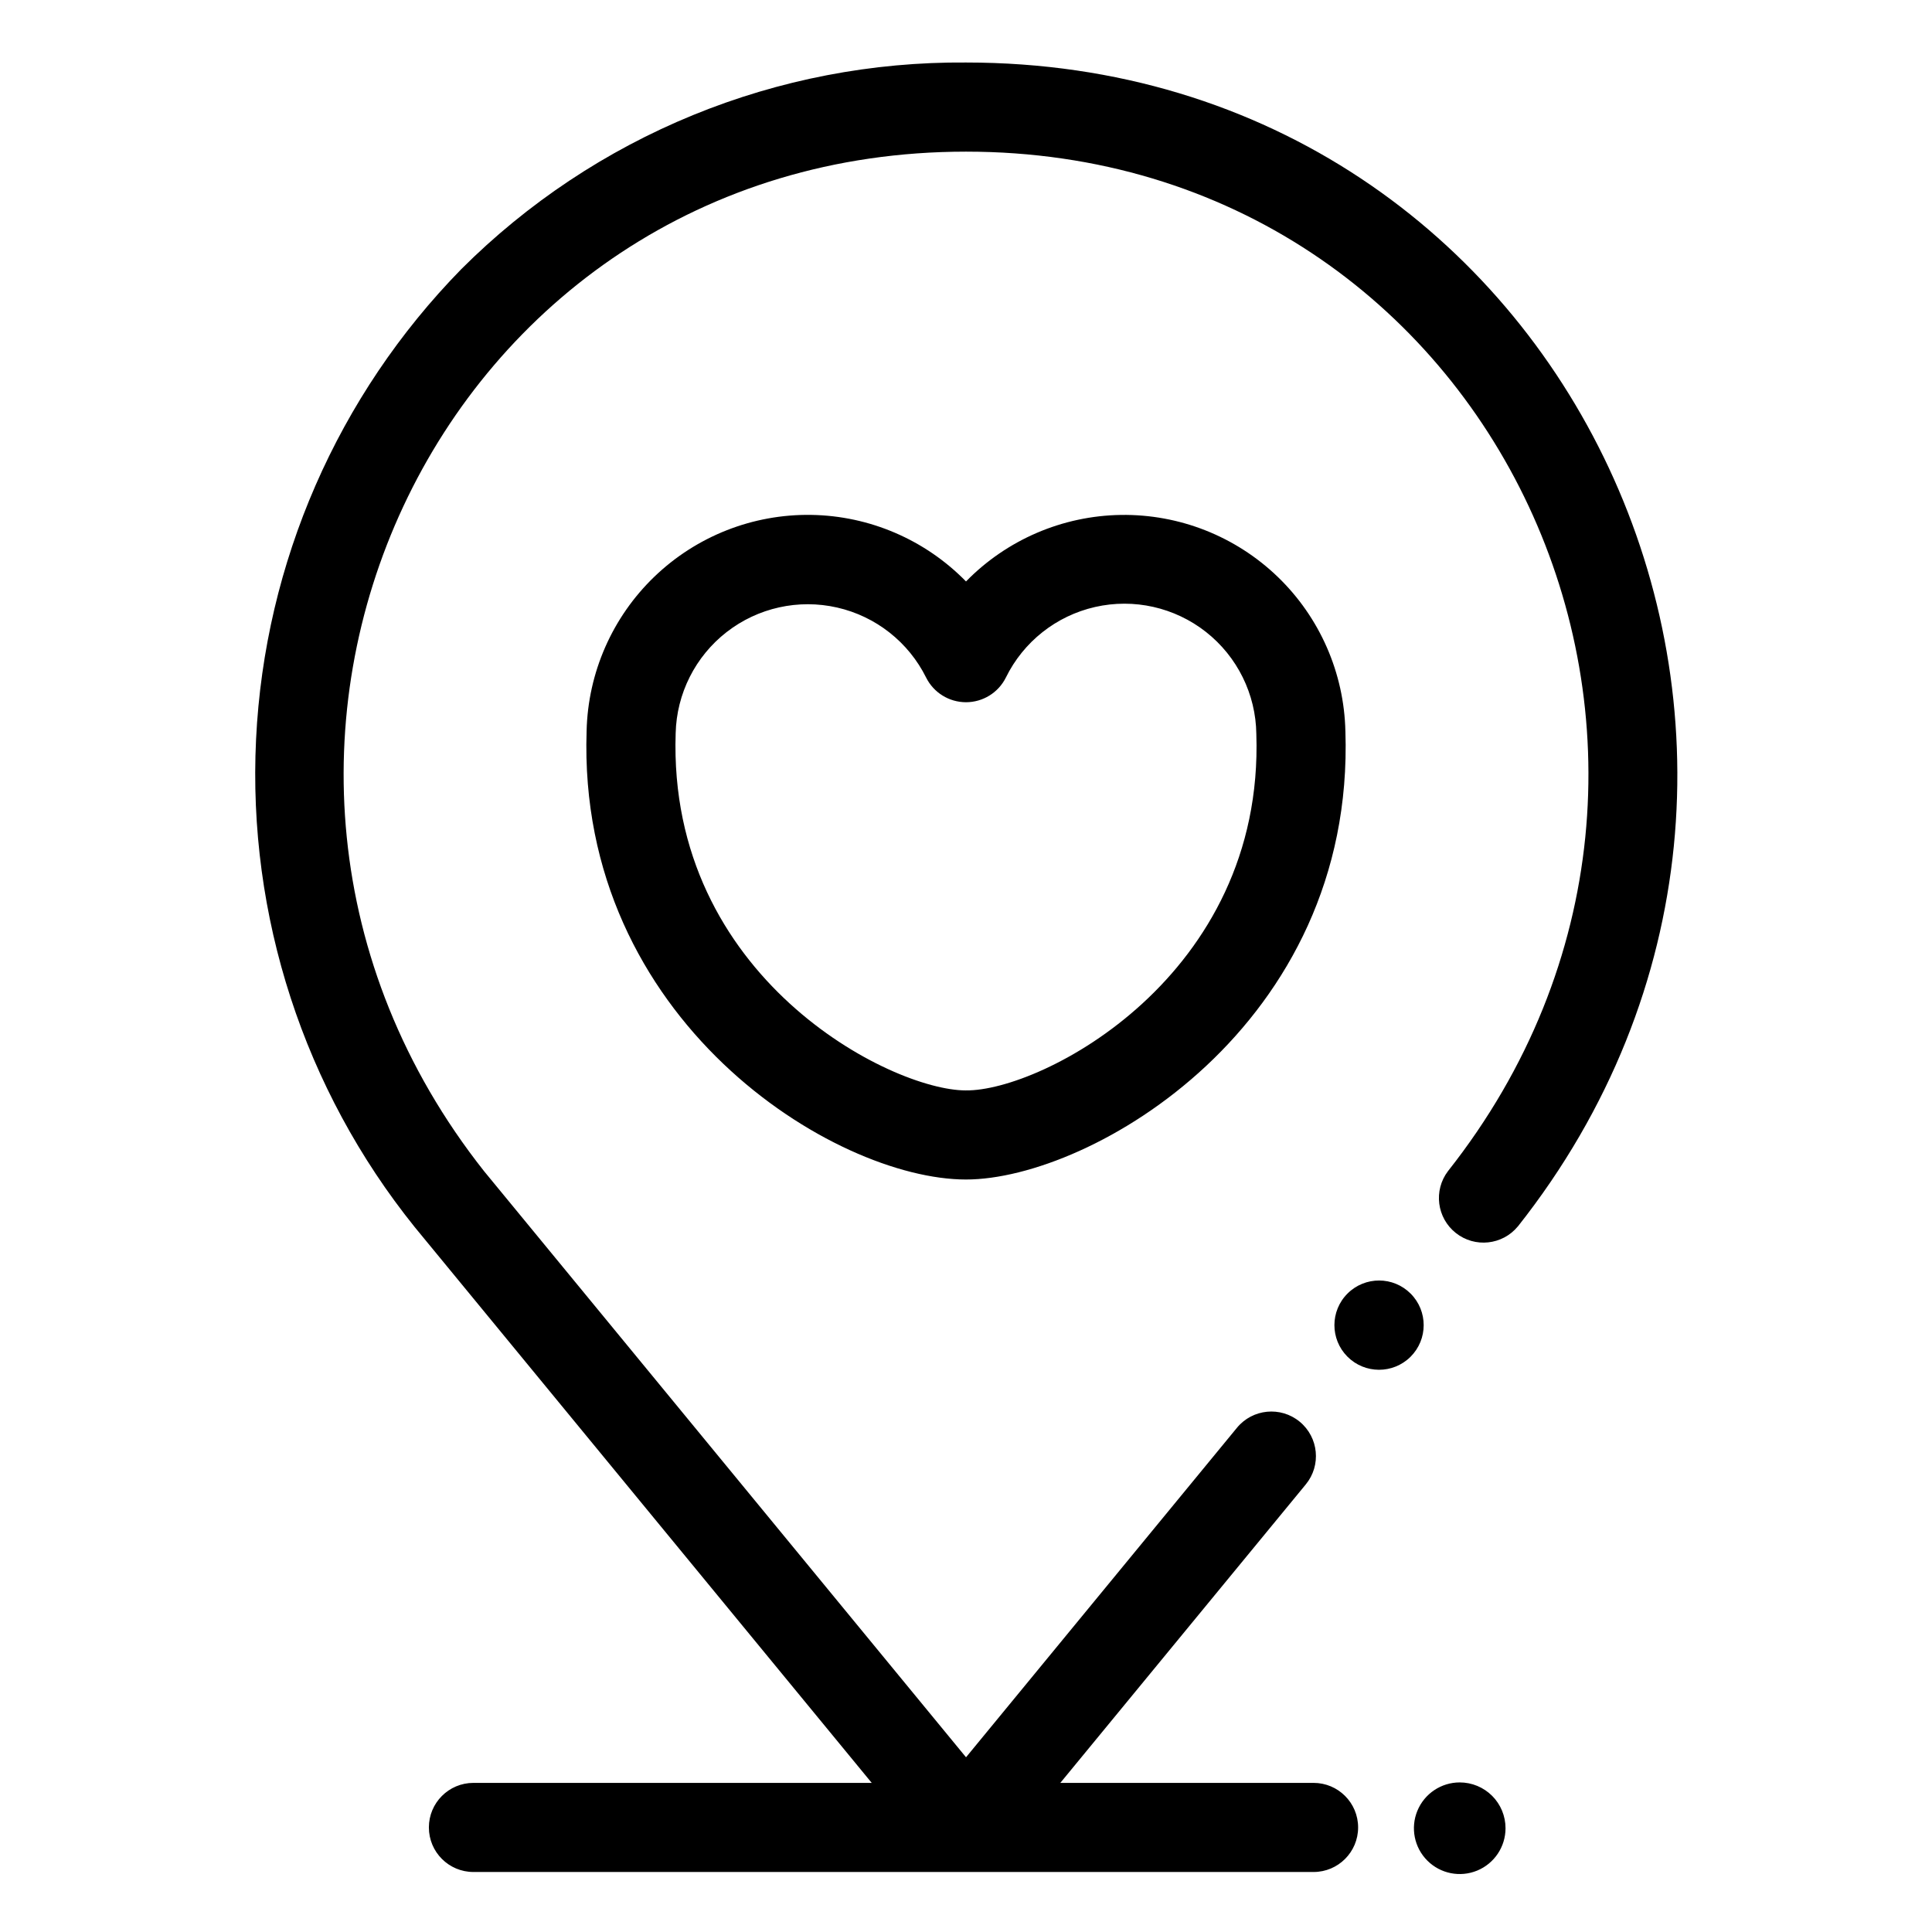 <?xml version="1.0" encoding="UTF-8"?>
<!-- Uploaded to: ICON Repo, www.iconrepo.com, Generator: ICON Repo Mixer Tools -->
<svg fill="#000000" width="800px" height="800px" version="1.1" viewBox="144 144 512 512" xmlns="http://www.w3.org/2000/svg">
 <path d="m400 298.09c-10.816-11.059-25.562-17.402-41.027-17.637-15.469-0.238-30.402 5.648-41.551 16.371-11.148 10.727-17.605 25.422-17.965 40.887-2.559 76.672 65.605 118.87 100.54 118.87 33.18 0 103.12-40.754 100.55-118.78h-0.004c-0.34-15.473-6.785-30.188-17.93-40.93-11.145-10.738-26.086-16.641-41.562-16.41-15.477 0.227-30.234 6.566-41.055 17.633zm-0.07 134.88c-19.805 0-79.027-29.914-76.871-94.645 0.246-10.508 5.199-20.348 13.492-26.809 8.297-6.457 19.051-8.848 29.301-6.512 10.246 2.332 18.906 9.148 23.582 18.562 2 4.004 6.09 6.531 10.566 6.531 4.473 0 8.562-2.527 10.562-6.531 4.652-9.488 13.34-16.363 23.641-18.707 10.297-2.348 21.105 0.09 29.406 6.625 8.297 6.539 13.199 16.473 13.332 27.039 2.141 64.258-56.996 94.73-77.016 94.445zm146.32 36.039c-4.09 4.961-11.395 5.738-16.434 1.754-5.043-3.988-5.973-11.273-2.09-16.395 86.664-109.64 12.965-270.18-127.72-270.18-140.69 0-214.36 160.57-127.73 270.18l127.73 155.33 71.793-87.316c4.141-5.039 11.586-5.766 16.625-1.625 5.039 4.144 5.766 11.59 1.621 16.629l-65.047 79.098h67.109c6.519 0 11.809 5.285 11.809 11.809 0 6.519-5.289 11.805-11.809 11.805h-222.64c-6.523 0-11.809-5.285-11.809-11.805 0-6.523 5.285-11.809 11.809-11.809h105.55l-121.11-147.29c-29.363-36.496-44.32-82.492-42.047-129.28 2.273-46.785 21.625-91.113 54.391-124.59 17.551-17.539 38.418-31.41 61.379-40.812 22.965-9.402 47.57-14.141 72.383-13.945 160.84 0 244.74 183.84 146.25 308.44zm-45.172 34.512c-4.606-4.629-4.59-12.121 0.039-16.727 4.633-4.609 12.121-4.594 16.73 0.039 4.606 4.629 4.59 12.117-0.039 16.727-4.633 4.609-12.121 4.59-16.73-0.039zm41.902 124.98c0 4.91-2.957 9.336-7.492 11.215s-9.758 0.84-13.227-2.633c-3.473-3.469-4.512-8.691-2.633-13.227 1.879-4.535 6.305-7.496 11.215-7.496 3.219 0 6.309 1.277 8.586 3.555 2.277 2.277 3.555 5.367 3.551 8.586z"/>
</svg>